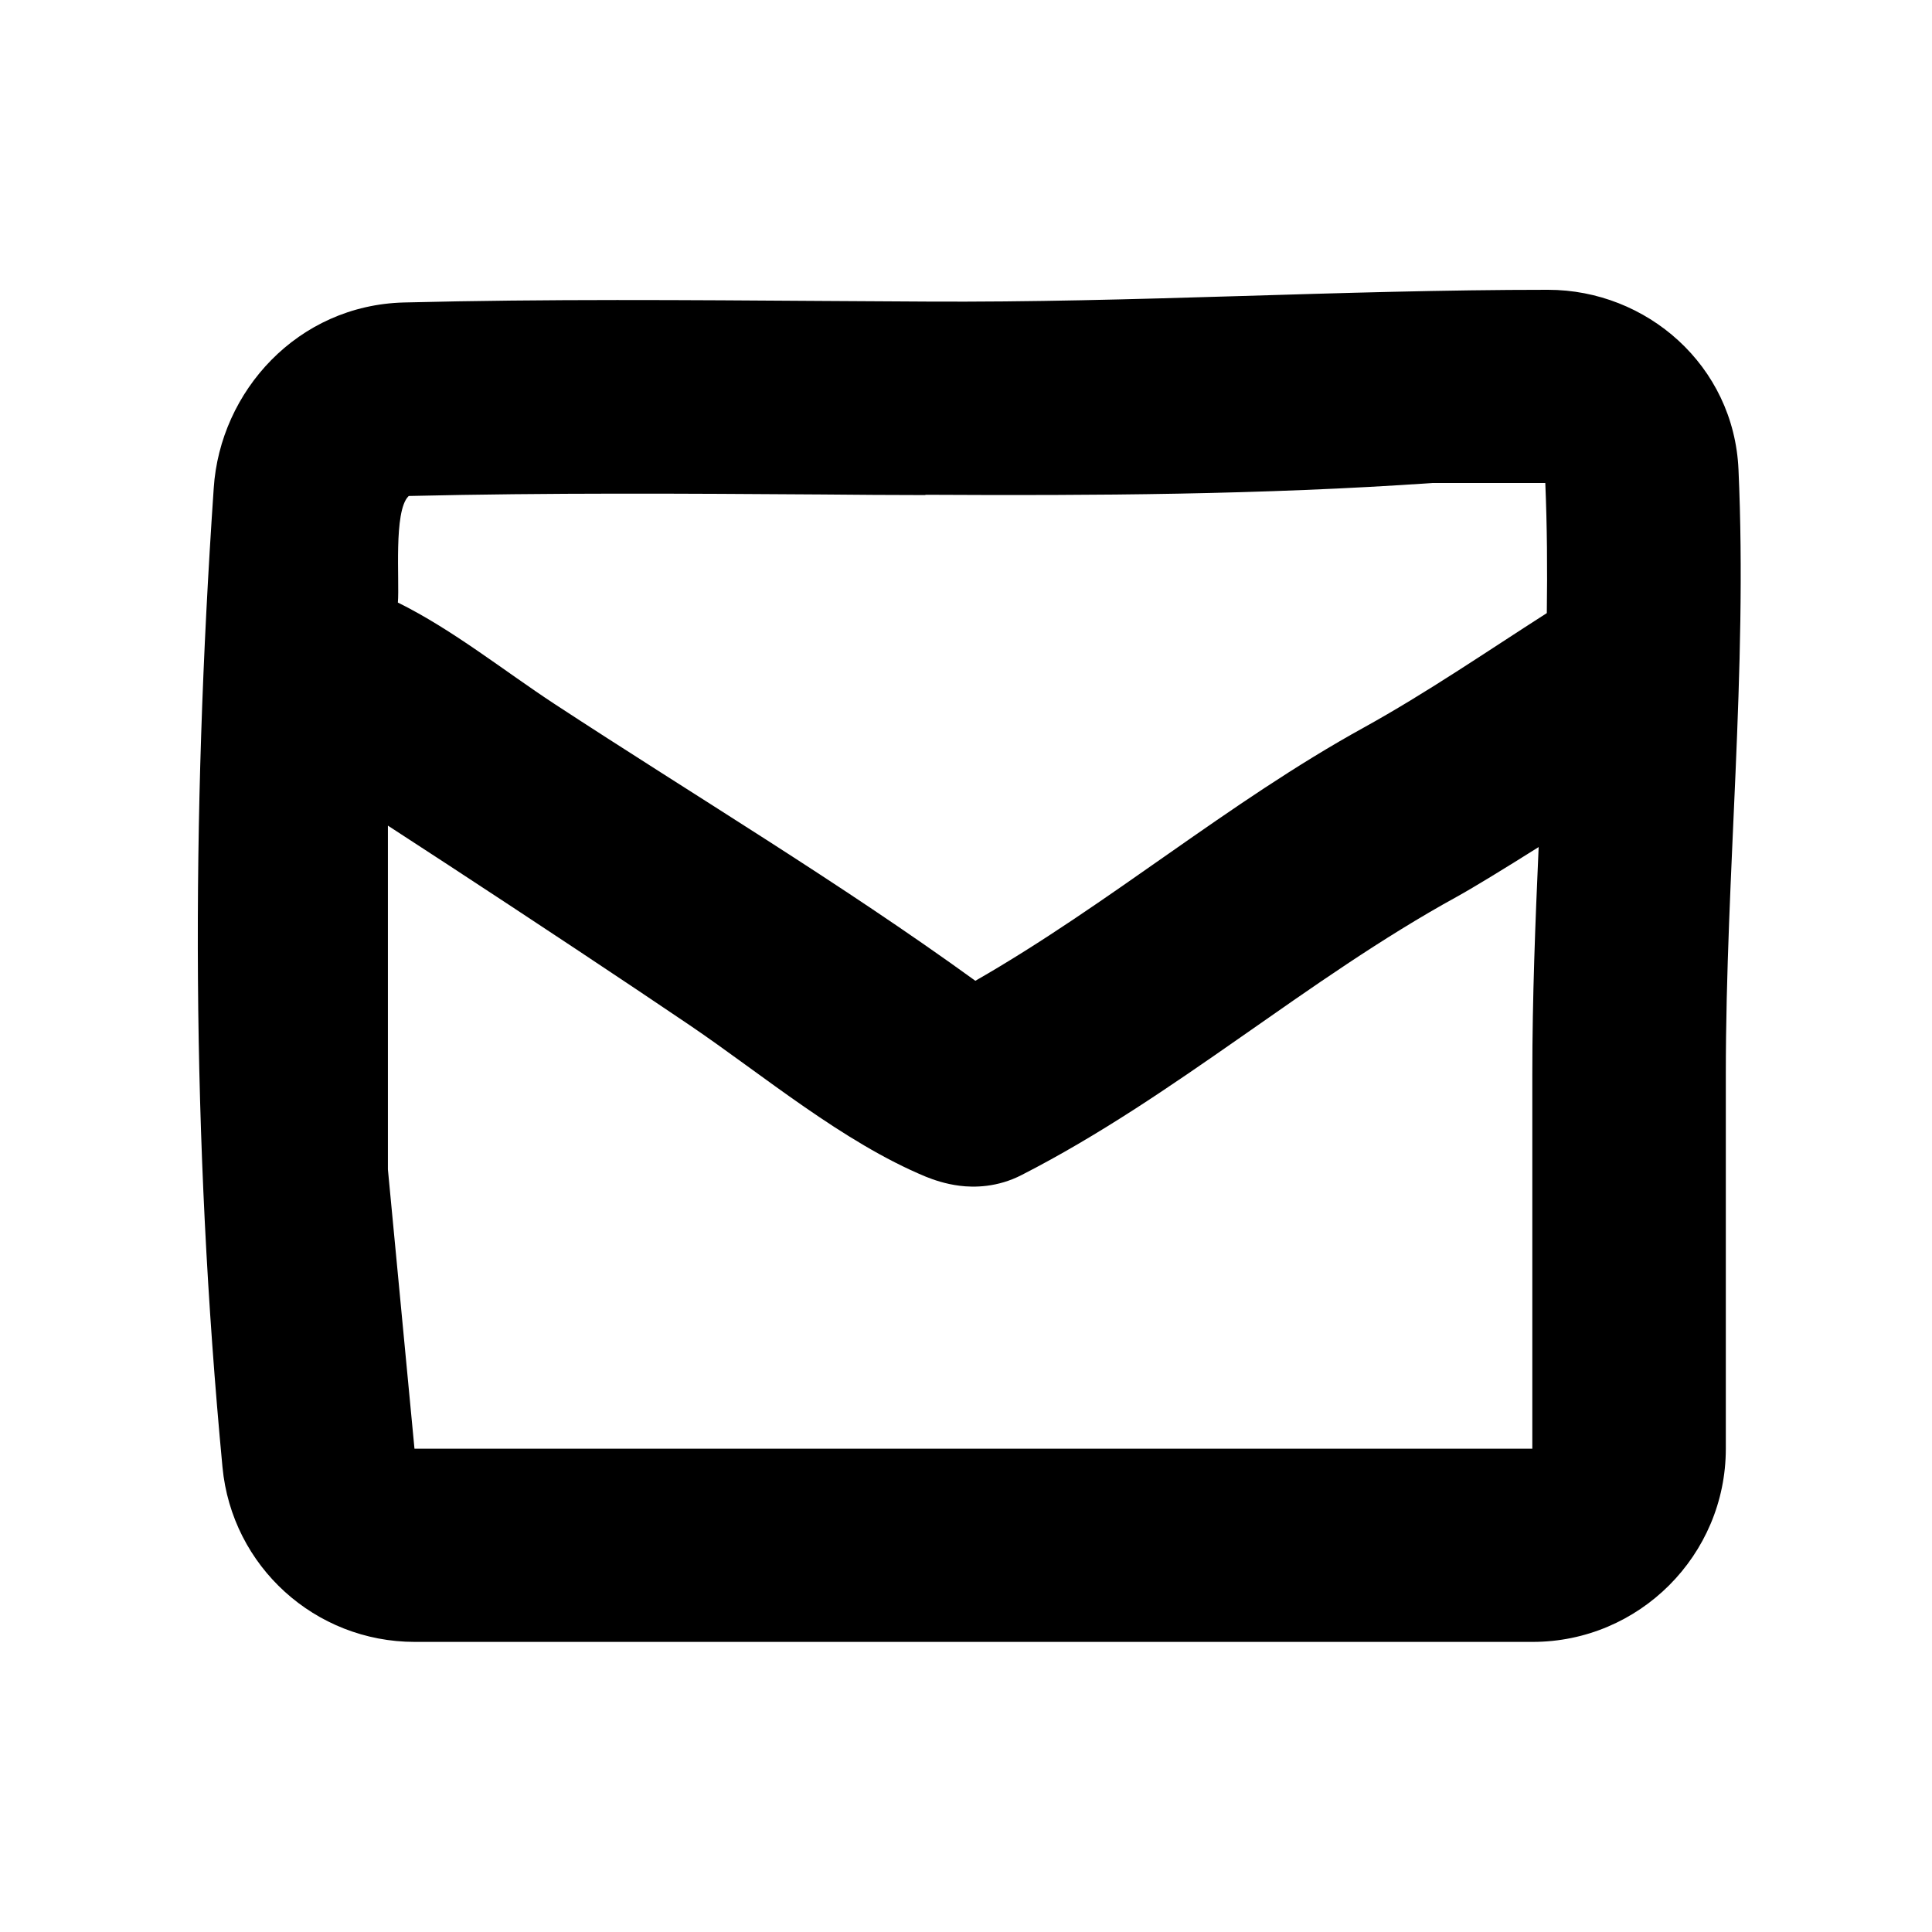 <svg xmlns="http://www.w3.org/2000/svg" viewBox="0 0 640 640"><!--! Font Awesome Pro 7.1.0 by @fontawesome - https://fontawesome.com License - https://fontawesome.com/license (Commercial License) Copyright 2025 Fonticons, Inc. --><path fill="currentColor" d="M512.7 96C444 96 375.6 100.3 306.9 99.9C295.8 99.8 284.5 99.8 273.2 99.7C228 99.4 181.4 99 133.8 100.2C98.6 101.1 72.9 129.6 70.8 161.7C63.3 271.6 63.4 377.2 73.7 486C76.8 518.9 104.4 543.9 137.4 543.9L507.7 543.9C543 543.9 571.7 515.2 571.7 479.9L571.7 355.9C571.7 289.1 578.9 222.4 575.9 155.6C574.4 121 545.4 96 512.8 96zM306.5 163.9C362.4 164.2 418.3 163.9 474.5 160L511.9 160C512.5 174.3 512.6 188.6 512.4 203.1C492.4 215.9 472.6 229.5 451.8 241C406.8 265.8 367.6 299.4 323.1 324.9C278.1 292.3 230.1 263.6 183.7 233.2C166.8 222.1 150 208.6 131.8 199.6C132.4 192.4 130.3 169.4 135.3 164.4C135.4 164.3 135.5 164.3 135.5 164.3C182 163.2 227.2 163.5 272.3 163.8C283.7 163.9 295.2 164 306.6 164zM128.5 273.5C134.6 277.5 141.4 281.9 148.6 286.6C175.5 304.2 207.5 325.4 228.6 339.7C252.6 356 279.2 378.4 306.7 389.8C309.2 390.8 313.1 392.2 317.9 392.8C322.6 393.4 330.4 393.4 338.5 389.2C389.5 363.1 432.6 324.5 482.7 297C488.3 293.9 498.9 287.4 509.7 280.6C508.6 305.3 507.6 330.6 507.6 355.9L507.6 479.9L137.3 479.9L128.5 387.4L128.5 273.4z"/></svg>